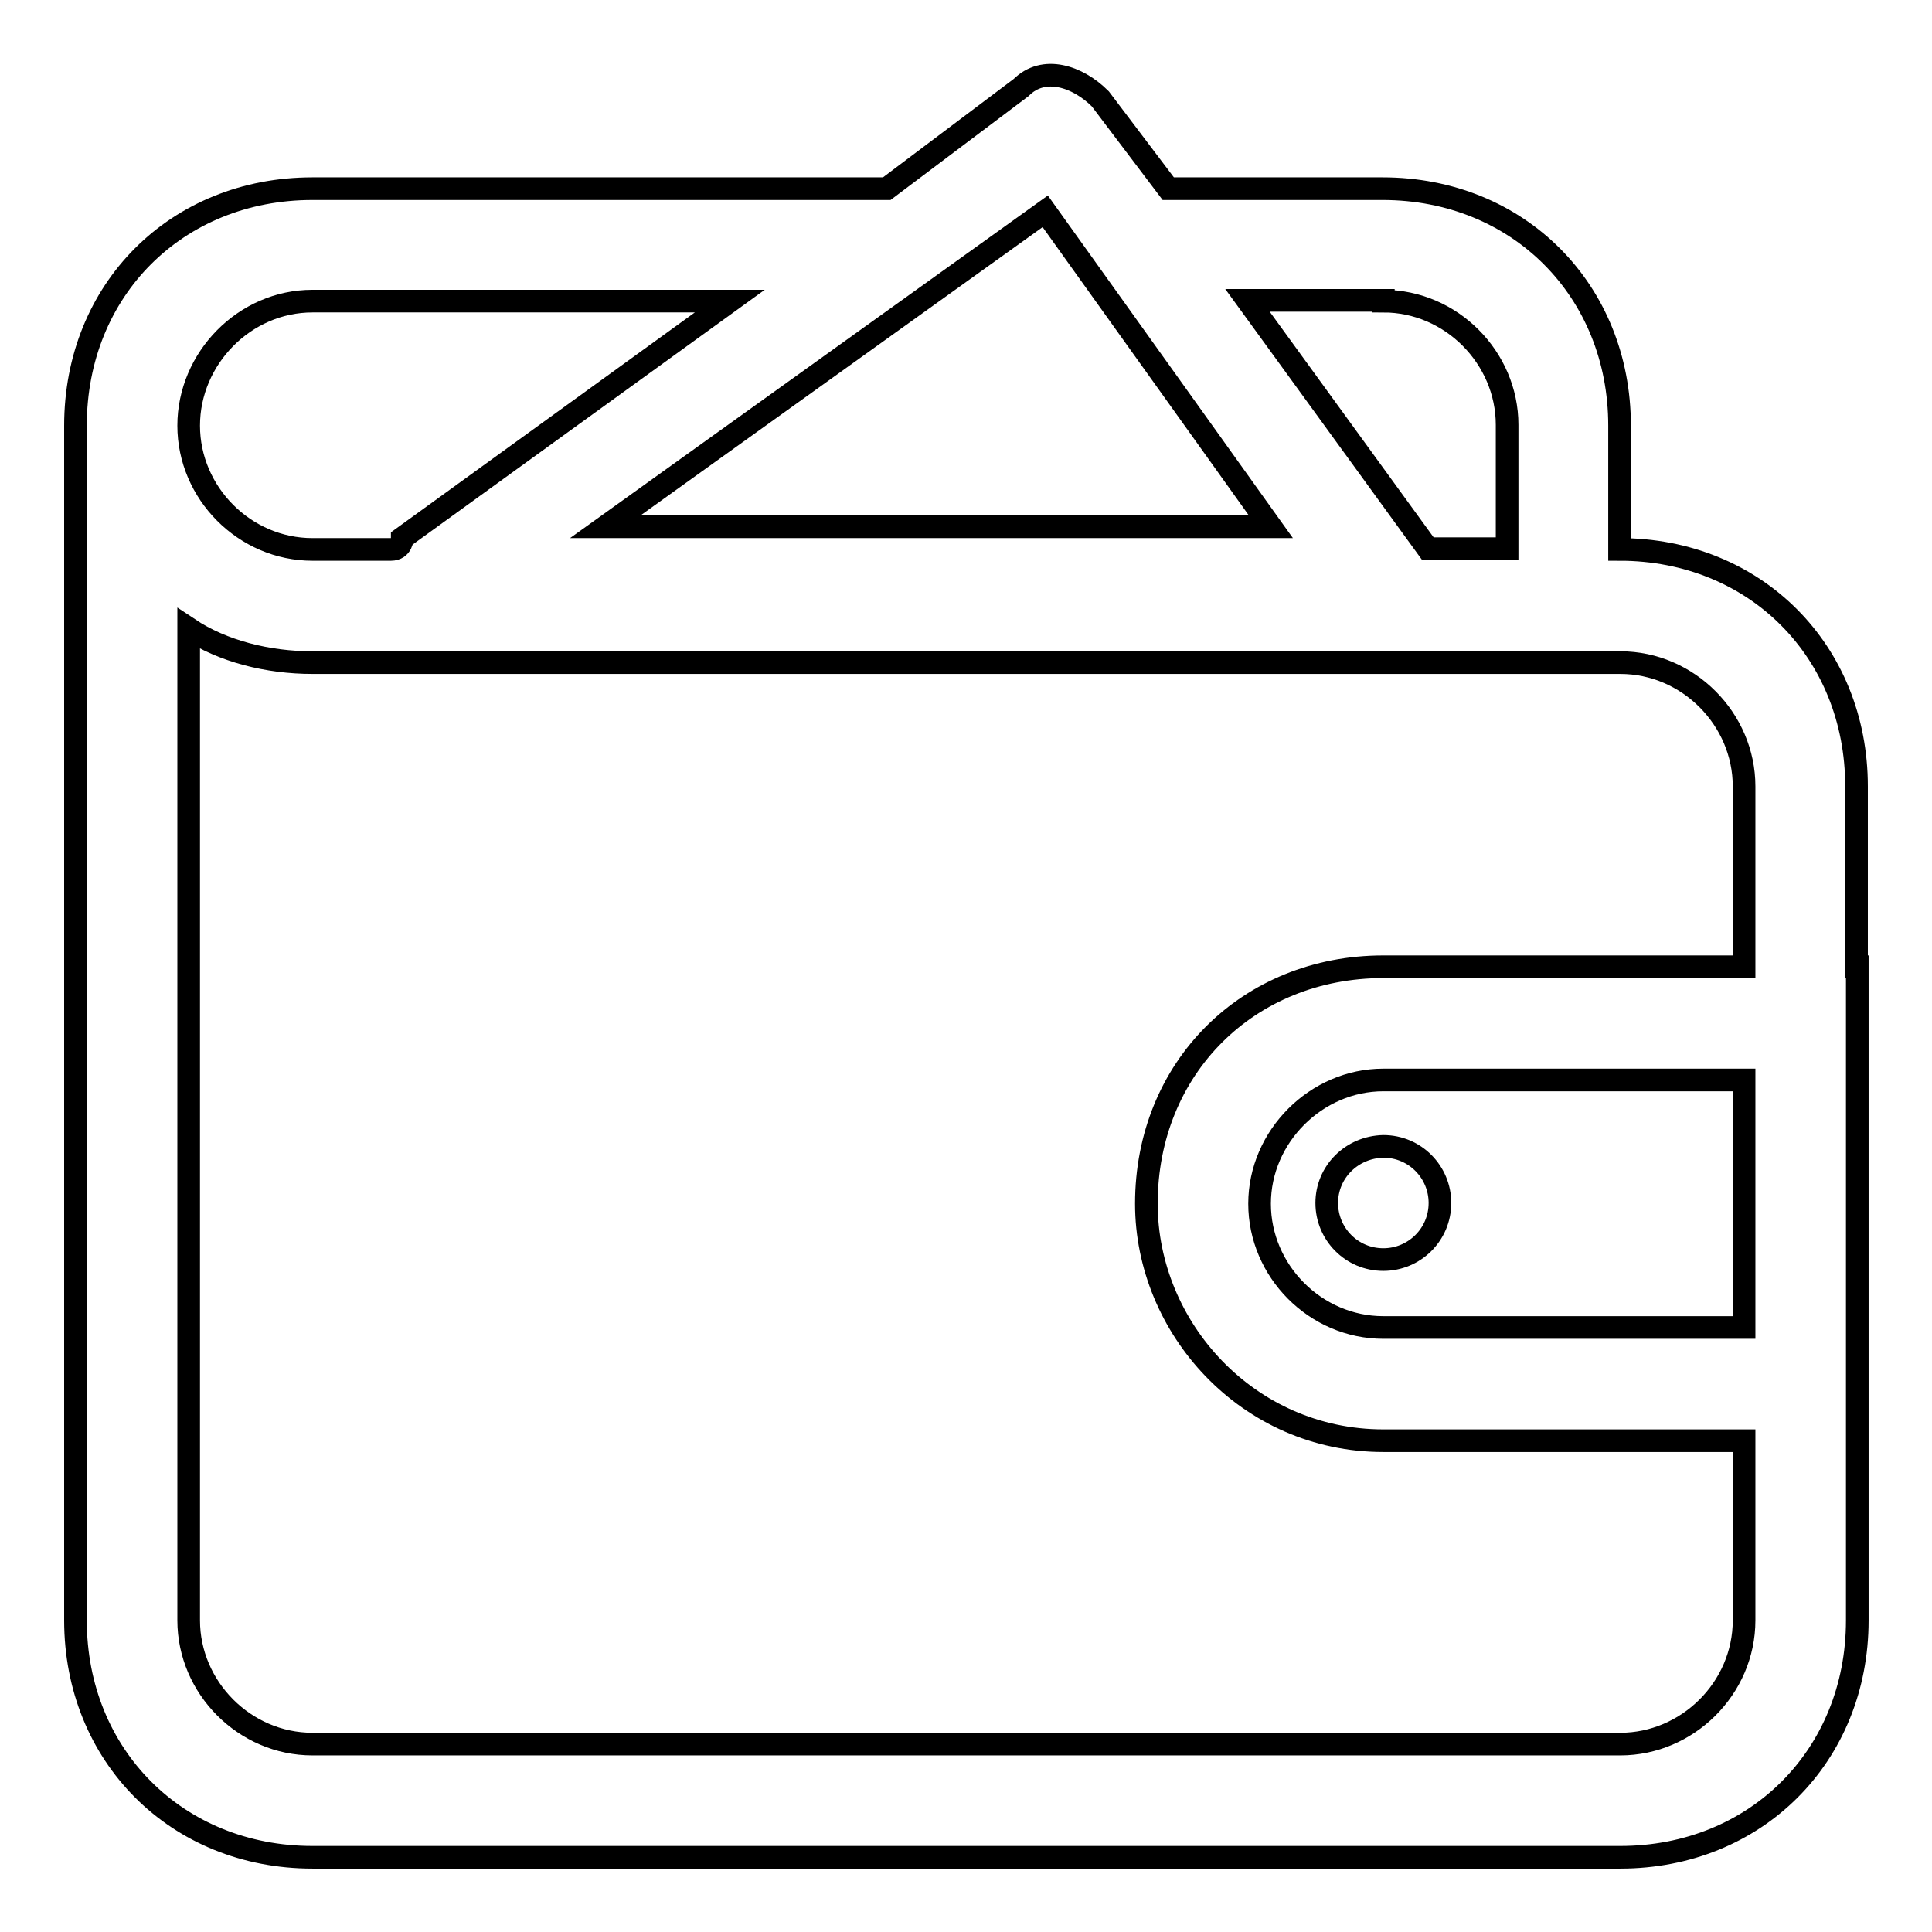 <?xml version="1.0" encoding="utf-8"?>
<!-- Svg Vector Icons : http://www.onlinewebfonts.com/icon -->
<!DOCTYPE svg PUBLIC "-//W3C//DTD SVG 1.1//EN" "http://www.w3.org/Graphics/SVG/1.1/DTD/svg11.dtd">
<svg version="1.1" xmlns="http://www.w3.org/2000/svg" xmlns:xlink="http://www.w3.org/1999/xlink" x="0px" y="0px" viewBox="0 0 256 256" enable-background="new 0 0 256 256" xml:space="preserve">
<g> <path stroke-width="3" fill-opacity="0" stroke="#000000"  d="M246,128.1v-23.9c0-17.9-13.4-31.4-31.4-31.4V56.4c0-17.9-13.4-31.4-31.4-31.4h-28.4l-9-11.9 c-3-3-7.5-4.5-10.5-1.5L117.5,25H41.4C23.4,25,10,38.4,10,56.4v158.3c0,17.9,13.4,31.4,31.4,31.4h173.3c17.9,0,31.4-13.4,31.4-31.4 V128.1L246,128.1z M231.1,175.9h-47.8c-9,0-16.4-7.5-16.4-16.4s7.5-16.4,16.4-16.4h47.8V175.9z M183.3,39.9c9,0,16.4,7.5,16.4,16.4 v16.4h-10.5l-23.9-32.9H183.3L183.3,39.9z M138.5,28l29.9,41.8H80.2L138.5,28z M41.4,39.9h55.3L53.3,71.3c0,0,0,1.5-1.5,1.5H41.4 c-9,0-16.4-7.5-16.4-16.4S32.4,39.9,41.4,39.9z M231.1,214.7c0,9-7.5,16.4-16.4,16.4H41.4c-9,0-16.4-7.5-16.4-16.4V83.3 c4.5,3,10.5,4.5,16.4,4.5h173.3c9,0,16.4,7.5,16.4,16.4v23.9h-47.8c-17.9,0-31.4,13.4-31.4,31.4c0,16.4,13.4,31.4,31.4,31.4h47.8 V214.7z"/> <path stroke-width="3" fill-opacity="0" stroke="#000000"  d="M175.8,159.4c0,4.1,3.3,7.5,7.5,7.5c4.1,0,7.5-3.3,7.5-7.5c0,0,0,0,0,0c0-4.1-3.3-7.5-7.5-7.5 C179.1,152,175.8,155.3,175.8,159.4C175.8,159.4,175.8,159.4,175.8,159.4z"/></g>
</svg>
